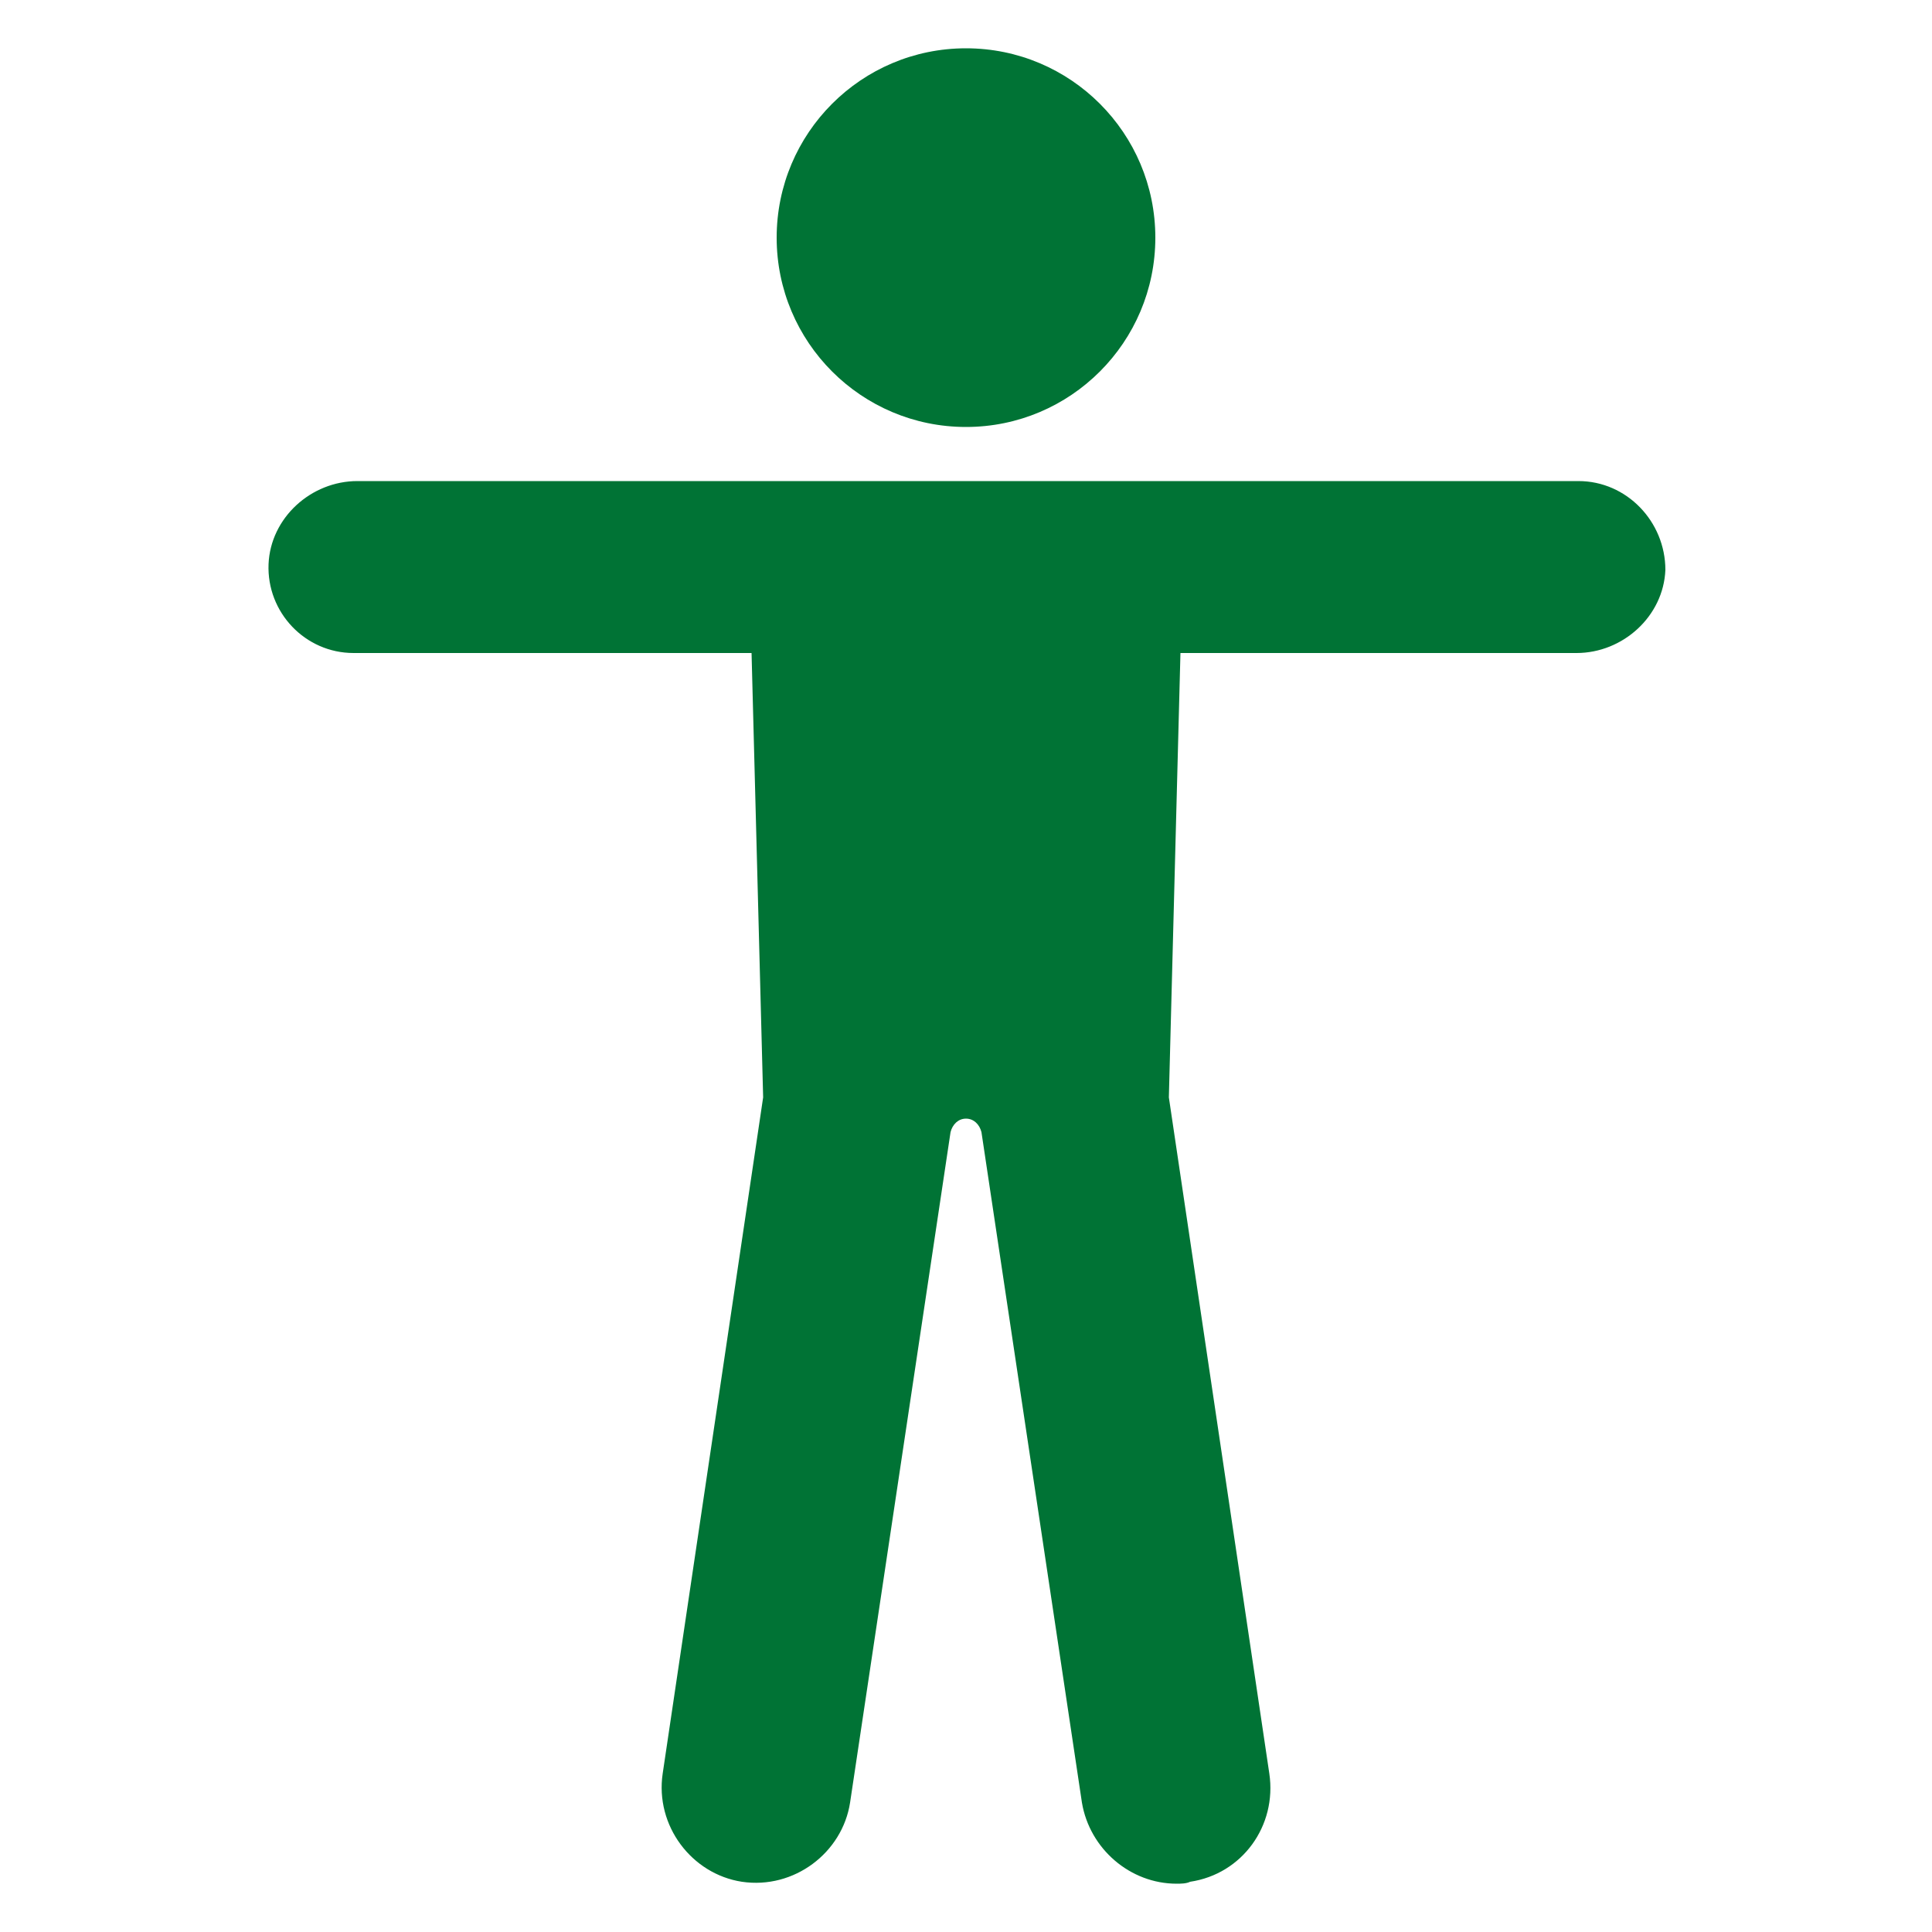 <?xml version="1.0" encoding="UTF-8"?>
<svg width="1200pt" height="1200pt" version="1.1" viewBox="0 0 1200 1200" xmlns="http://www.w3.org/2000/svg">
 <g fill="#007335">
  <path d="m980.4 298.8h-758.4c-28.801 0-54 22.801-55.199 51.602-1.199 30 22.801 55.199 52.801 55.199h247.2l7.199 276-62.398 420c-4.801 32.398 18 62.398 49.199 67.199 32.398 4.801 62.398-18 67.199-49.199l62.398-416.4c1.199-4.801 4.801-8.398 9.602-8.398s8.398 3.602 9.602 8.398l62.398 416.4c4.801 28.801 30 50.398 58.801 50.398 2.398 0 6 0 8.398-1.199 32.398-4.801 54-34.801 49.199-67.199l-62.398-420 7.199-276h246c28.801 0 54-22.801 55.199-51.602 0-30-24-55.199-54-55.199z"/>
  <path d="m717.6 147.6c0 64.945-52.652 117.6-117.6 117.6s-117.6-52.652-117.6-117.6c0-64.949 52.652-117.6 117.6-117.6s117.6 52.652 117.6 117.6"/>
 </g>
</svg>
